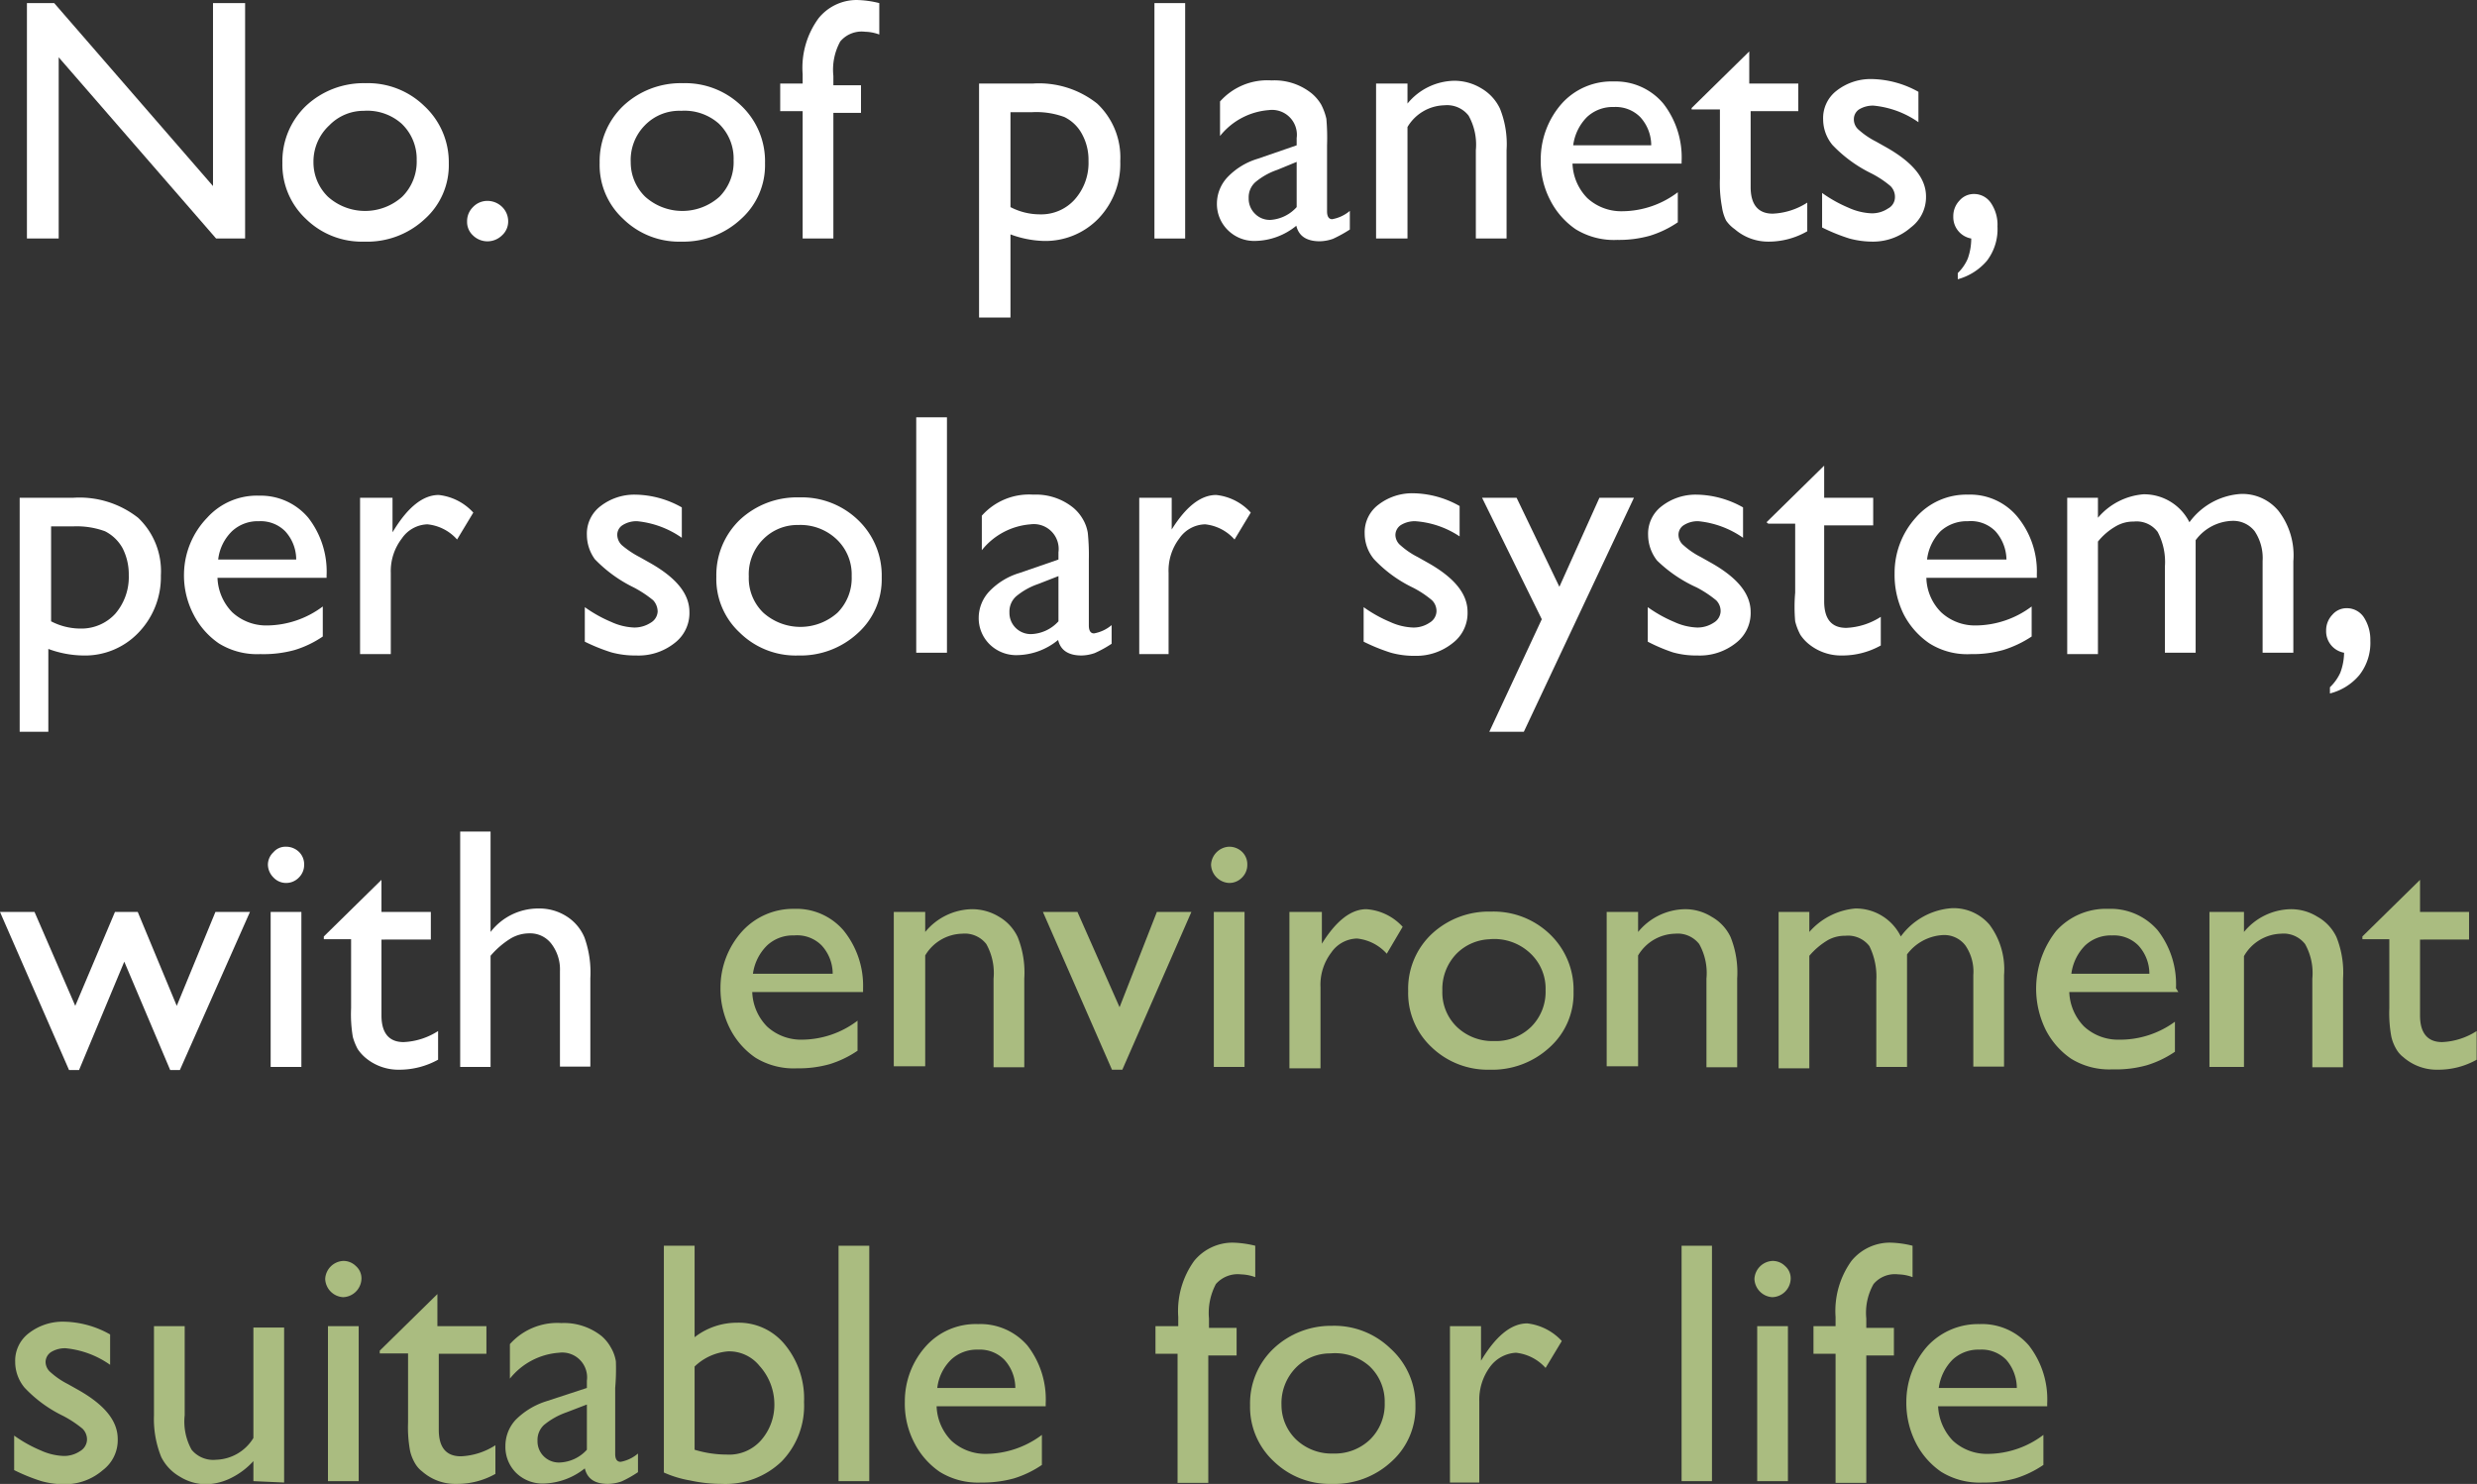 <svg xmlns="http://www.w3.org/2000/svg" viewBox="0 0 71.75 42.99"><rect x="0" y="0" width="71.75" height="42.99" fill="#333333" stroke="none"/><defs><style>.cls-1{fill:#fff;}.cls-2{fill:#aabc80;}</style></defs><g id="Layer_2" data-name="Layer 2"><g id="Layer_1-2" data-name="Layer 1"><path class="cls-1" d="M6.17.09H7.1V6.91H6.26L1.7,1.66V6.91H.78V.09h.79l4.6,5.3Z"/><path class="cls-1" d="M10.59,2.41a2.34,2.34,0,0,1,1.7.66A2.22,2.22,0,0,1,13,4.73a2.09,2.09,0,0,1-.69,1.61A2.44,2.44,0,0,1,10.55,7a2.31,2.31,0,0,1-1.69-.66,2.15,2.15,0,0,1-.68-1.62,2.22,2.22,0,0,1,.68-1.65A2.44,2.44,0,0,1,10.59,2.41Zm-.05.8a1.39,1.39,0,0,0-1,.42A1.43,1.43,0,0,0,9.08,4.7a1.39,1.39,0,0,0,.42,1,1.61,1.61,0,0,0,2.15,0,1.43,1.43,0,0,0,.42-1.06,1.41,1.41,0,0,0-.44-1.06A1.5,1.5,0,0,0,10.54,3.21Z"/><path class="cls-1" d="M14.12,5.82a.61.61,0,0,1,.42.17.58.58,0,0,1,.18.42.54.54,0,0,1-.18.41.6.6,0,0,1-.84,0,.53.53,0,0,1-.17-.41A.57.57,0,0,1,13.7,6,.57.57,0,0,1,14.12,5.82Z"/><path class="cls-1" d="M19.78,2.41a2.34,2.34,0,0,1,1.7.66,2.22,2.22,0,0,1,.68,1.66,2.09,2.09,0,0,1-.69,1.61A2.44,2.44,0,0,1,19.74,7a2.31,2.31,0,0,1-1.69-.66,2.12,2.12,0,0,1-.68-1.62,2.22,2.22,0,0,1,.68-1.65A2.43,2.43,0,0,1,19.78,2.41Zm-.05.8a1.39,1.39,0,0,0-1.05.42,1.43,1.43,0,0,0-.41,1.07,1.39,1.39,0,0,0,.42,1,1.61,1.61,0,0,0,2.15,0,1.42,1.42,0,0,0,.41-1.06,1.4,1.4,0,0,0-.43-1.06A1.5,1.5,0,0,0,19.73,3.21Z"/><path class="cls-1" d="M23.25,2.42V2.15A2.43,2.43,0,0,1,23.71.53,1.42,1.42,0,0,1,24.81,0a2.87,2.87,0,0,1,.66.09V1a1.24,1.24,0,0,0-.41-.08.81.81,0,0,0-.72.28,1.7,1.7,0,0,0-.2,1v.27h.8v.8h-.8V6.91h-.89V3.22H22.6v-.8Z"/><path class="cls-1" d="M28.36,9.2V2.42h1.56A2.71,2.71,0,0,1,31.78,3a2.14,2.14,0,0,1,.67,1.67,2.29,2.29,0,0,1-.63,1.66,2.14,2.14,0,0,1-1.6.65,3,3,0,0,1-.95-.19V9.2ZM29.9,3.25h-.63V6a1.85,1.85,0,0,0,.86.21,1.3,1.3,0,0,0,1-.43,1.59,1.59,0,0,0,.4-1.12,1.55,1.55,0,0,0-.19-.78,1.15,1.15,0,0,0-.51-.49A2.35,2.35,0,0,0,29.9,3.25Z"/><path class="cls-1" d="M33.44.09h.89V6.91h-.89Z"/><path class="cls-1" d="M38.44,4.21V6.12c0,.15.05.23.15.23a1.09,1.09,0,0,0,.51-.24v.54a3.83,3.83,0,0,1-.49.27,1.22,1.22,0,0,1-.38.07c-.38,0-.61-.15-.68-.45a1.93,1.93,0,0,1-1.2.44,1.08,1.08,0,0,1-.78-.31,1.06,1.06,0,0,1-.32-.78,1.12,1.12,0,0,1,.31-.76,2,2,0,0,1,.87-.53l1.13-.39V4a.72.72,0,0,0-.81-.81,2,2,0,0,0-1.41.75v-1a1.83,1.83,0,0,1,1.49-.61A1.72,1.72,0,0,1,38,2.71a1.24,1.24,0,0,1,.27.32,1.7,1.7,0,0,1,.15.41A6.39,6.39,0,0,1,38.44,4.21ZM37.56,6V4.69L37,4.92a2,2,0,0,0-.64.36.59.59,0,0,0-.19.46.61.61,0,0,0,.18.45.6.6,0,0,0,.46.18A1.12,1.12,0,0,0,37.56,6Z"/><path class="cls-1" d="M40.77,2.42V3a1.79,1.79,0,0,1,1.35-.66,1.5,1.5,0,0,1,.79.22,1.34,1.34,0,0,1,.54.59,2.76,2.76,0,0,1,.19,1.2V6.91h-.89V4.35a1.72,1.72,0,0,0-.21-1,.79.79,0,0,0-.7-.3,1.28,1.28,0,0,0-1.07.63V6.91h-.91V2.42Z"/><path class="cls-1" d="M48.71,4.74H45.55a1.5,1.5,0,0,0,.43,1,1.45,1.45,0,0,0,1,.38,2.69,2.69,0,0,0,1.62-.55v.87a3,3,0,0,1-.81.39,3.3,3.3,0,0,1-.94.12,2.11,2.11,0,0,1-1.21-.31,2.26,2.26,0,0,1-.73-.83,2.45,2.45,0,0,1-.28-1.2A2.44,2.44,0,0,1,45.24,3a1.94,1.94,0,0,1,1.51-.64A1.8,1.8,0,0,1,48.18,3a2.54,2.54,0,0,1,.53,1.68Zm-3.14-.53h2.26a1.21,1.21,0,0,0-.32-.82,1,1,0,0,0-.76-.29,1.09,1.09,0,0,0-.78.29A1.42,1.42,0,0,0,45.57,4.21Z"/><path class="cls-1" d="M49,3.13l1.67-1.64v.93h1.42v.8H50.71v2.2c0,.51.22.77.64.77a2,2,0,0,0,1-.32V6.7A2.24,2.24,0,0,1,51.25,7a1.48,1.48,0,0,1-1-.36A1,1,0,0,1,50,6.39,1.27,1.27,0,0,1,49.88,6a3.74,3.74,0,0,1-.06-.83v-2H49Z"/><path class="cls-1" d="M52.78,6.59v-1a3.94,3.94,0,0,0,.77.43,1.78,1.78,0,0,0,.66.16.83.83,0,0,0,.48-.14.37.37,0,0,0,.2-.32.44.44,0,0,0-.13-.33,2.89,2.89,0,0,0-.56-.37,3.94,3.94,0,0,1-1.12-.82,1.17,1.17,0,0,1-.27-.74,1,1,0,0,1,.4-.84,1.6,1.6,0,0,1,1-.33,2.87,2.87,0,0,1,1.36.37v.88a2.71,2.71,0,0,0-1.3-.48.77.77,0,0,0-.42.11.34.34,0,0,0-.15.29.39.39,0,0,0,.14.3,2.31,2.31,0,0,0,.5.34l.32.18c.75.43,1.13.89,1.13,1.41a1.1,1.1,0,0,1-.44.9A1.66,1.66,0,0,1,54.28,7a2.6,2.6,0,0,1-.71-.09A5.44,5.44,0,0,1,52.78,6.59Z"/><path class="cls-1" d="M56.71,8.09V7.91A1.26,1.26,0,0,0,57,7.49a1.73,1.73,0,0,0,.1-.58.63.63,0,0,1-.52-.64.65.65,0,0,1,.18-.46.55.55,0,0,1,.42-.19.59.59,0,0,1,.49.26,1.12,1.12,0,0,1,.19.68,1.51,1.51,0,0,1-.31,1A1.7,1.7,0,0,1,56.71,8.09Z"/><path class="cls-1" d="M.57,21.2V14.42H2.13A2.75,2.75,0,0,1,4,15a2.13,2.13,0,0,1,.66,1.67A2.32,2.32,0,0,1,4,18.34a2.14,2.14,0,0,1-1.6.65,3,3,0,0,1-1-.19v2.4Zm1.54-5.95H1.48V18a1.85,1.85,0,0,0,.86.21,1.33,1.33,0,0,0,1-.43,1.63,1.63,0,0,0,.39-1.12,1.66,1.66,0,0,0-.18-.78,1.2,1.2,0,0,0-.51-.49A2.38,2.38,0,0,0,2.11,15.25Z"/><path class="cls-1" d="M9.46,16.74H6.3a1.5,1.5,0,0,0,.43,1,1.45,1.45,0,0,0,1,.38,2.73,2.73,0,0,0,1.62-.55v.87a3,3,0,0,1-.81.39,3.38,3.38,0,0,1-1,.12,2.1,2.1,0,0,1-1.2-.31,2.26,2.26,0,0,1-.73-.83,2.45,2.45,0,0,1-.28-1.2A2.39,2.39,0,0,1,6,15a1.94,1.94,0,0,1,1.51-.64A1.8,1.8,0,0,1,8.93,15a2.54,2.54,0,0,1,.53,1.68Zm-3.14-.53H8.58a1.21,1.21,0,0,0-.32-.82,1,1,0,0,0-.76-.29,1.09,1.09,0,0,0-.78.29A1.36,1.36,0,0,0,6.32,16.21Z"/><path class="cls-1" d="M11.37,14.42v1l.05-.08c.43-.69.86-1,1.29-1a1.59,1.59,0,0,1,1,.51l-.47.78a1.32,1.32,0,0,0-.86-.44.93.93,0,0,0-.74.41,1.55,1.55,0,0,0-.32,1v2.35h-.89V14.42Z"/><path class="cls-1" d="M16.94,18.59v-1a3.94,3.94,0,0,0,.77.43,1.74,1.74,0,0,0,.66.16.87.87,0,0,0,.48-.14.4.4,0,0,0,.2-.32.49.49,0,0,0-.13-.33,3.27,3.27,0,0,0-.56-.37,4,4,0,0,1-1.13-.82A1.21,1.21,0,0,1,17,15.5a1,1,0,0,1,.4-.84,1.6,1.6,0,0,1,1-.33,2.81,2.81,0,0,1,1.35.37v.88a2.72,2.72,0,0,0-1.29-.48.75.75,0,0,0-.42.11.33.33,0,0,0-.16.29.42.42,0,0,0,.14.3,2.75,2.75,0,0,0,.51.34l.32.18c.75.43,1.12.89,1.12,1.41a1.09,1.09,0,0,1-.43.9,1.68,1.68,0,0,1-1.11.36,2.63,2.63,0,0,1-.72-.09A5.39,5.39,0,0,1,16.94,18.59Z"/><path class="cls-1" d="M23.15,14.41a2.35,2.35,0,0,1,1.71.66,2.22,2.22,0,0,1,.68,1.66,2.09,2.09,0,0,1-.69,1.61,2.44,2.44,0,0,1-1.73.65,2.31,2.31,0,0,1-1.69-.66,2.12,2.12,0,0,1-.68-1.62,2.22,2.22,0,0,1,.68-1.65A2.42,2.42,0,0,1,23.15,14.41Zm0,.8a1.39,1.39,0,0,0-1.05.42,1.43,1.43,0,0,0-.41,1.07,1.39,1.39,0,0,0,.42,1.05,1.61,1.61,0,0,0,2.15,0,1.42,1.42,0,0,0,.41-1.06,1.4,1.4,0,0,0-.43-1.06A1.52,1.52,0,0,0,23.11,15.21Z"/><path class="cls-1" d="M26.54,12.09h.89v6.82h-.89Z"/><path class="cls-1" d="M31.54,16.21v1.91c0,.15.05.23.15.23a1.09,1.09,0,0,0,.51-.24v.54a3.25,3.25,0,0,1-.49.27,1.22,1.22,0,0,1-.38.07c-.38,0-.61-.15-.68-.45a1.91,1.91,0,0,1-1.2.44,1.1,1.1,0,0,1-.78-.31,1.06,1.06,0,0,1-.32-.78,1.12,1.12,0,0,1,.31-.76,2,2,0,0,1,.87-.53l1.13-.39V16a.72.72,0,0,0-.81-.81,2,2,0,0,0-1.41.75v-1a1.83,1.83,0,0,1,1.49-.61,1.72,1.72,0,0,1,1.16.38,1.24,1.24,0,0,1,.27.32,1.14,1.14,0,0,1,.15.41A6.39,6.39,0,0,1,31.54,16.21ZM30.66,18V16.69l-.59.23a2,2,0,0,0-.64.36.59.59,0,0,0-.19.46.61.61,0,0,0,.18.45.62.62,0,0,0,.46.18A1.12,1.12,0,0,0,30.66,18Z"/><path class="cls-1" d="M33.94,14.42v1l0-.08c.43-.69.86-1,1.29-1a1.57,1.57,0,0,1,1,.51l-.47.78a1.32,1.32,0,0,0-.85-.44.93.93,0,0,0-.75.41,1.54,1.54,0,0,0-.31,1v2.35H33V14.42Z"/><path class="cls-1" d="M39.5,18.59v-1a3.94,3.94,0,0,0,.77.43,1.74,1.74,0,0,0,.66.16.83.83,0,0,0,.48-.14.4.4,0,0,0,.2-.32.44.44,0,0,0-.13-.33,2.89,2.89,0,0,0-.56-.37,3.8,3.8,0,0,1-1.12-.82,1.17,1.17,0,0,1-.27-.74,1,1,0,0,1,.4-.84,1.6,1.6,0,0,1,1-.33,2.81,2.81,0,0,1,1.35.37v.88A2.65,2.65,0,0,0,41,15.1a.77.77,0,0,0-.42.11.35.35,0,0,0-.16.29.4.4,0,0,0,.15.3,2.31,2.31,0,0,0,.5.34l.32.18c.75.43,1.12.89,1.12,1.41a1.09,1.09,0,0,1-.43.9A1.68,1.68,0,0,1,41,19a2.55,2.55,0,0,1-.71-.09A5.44,5.44,0,0,1,39.5,18.59Z"/><path class="cls-1" d="M46.33,14.42h1L44.14,21.2h-1l1.52-3.26-1.73-3.52h1L45.17,17Z"/><path class="cls-1" d="M47.73,18.59v-1a3.94,3.94,0,0,0,.77.43,1.74,1.74,0,0,0,.66.16.85.85,0,0,0,.48-.14.4.4,0,0,0,.2-.32.44.44,0,0,0-.13-.33,3.27,3.27,0,0,0-.56-.37A4,4,0,0,1,48,16.24a1.21,1.21,0,0,1-.26-.74,1,1,0,0,1,.4-.84,1.6,1.6,0,0,1,1-.33,2.81,2.81,0,0,1,1.35.37v.88a2.72,2.72,0,0,0-1.29-.48.75.75,0,0,0-.42.11.33.33,0,0,0-.16.29.4.4,0,0,0,.15.3,2.31,2.31,0,0,0,.5.34l.32.18c.75.43,1.12.89,1.12,1.41a1.09,1.09,0,0,1-.43.9,1.68,1.68,0,0,1-1.11.36,2.5,2.5,0,0,1-.71-.09A5,5,0,0,1,47.73,18.59Z"/><path class="cls-1" d="M51.17,15.13l1.67-1.64v.93h1.42v.8H52.84v2.2c0,.51.21.77.64.77a2,2,0,0,0,1-.32v.83a2.28,2.28,0,0,1-1.12.29,1.48,1.48,0,0,1-1-.36,1.21,1.21,0,0,1-.21-.24A1.69,1.69,0,0,1,52,18a4.79,4.79,0,0,1,0-.83v-2h-.78Z"/><path class="cls-1" d="M59,16.74H55.8a1.46,1.46,0,0,0,.43,1,1.44,1.44,0,0,0,1,.38,2.73,2.73,0,0,0,1.62-.55v.87a3.21,3.21,0,0,1-.82.39,3.25,3.25,0,0,1-.94.12,2.05,2.05,0,0,1-1.2-.31,2.29,2.29,0,0,1-.74-.83,2.56,2.56,0,0,1-.27-1.2A2.39,2.39,0,0,1,55.49,15,1.94,1.94,0,0,1,57,14.33a1.78,1.78,0,0,1,1.42.62A2.49,2.49,0,0,1,59,16.63Zm-3.14-.53h2.26a1.26,1.26,0,0,0-.32-.82A1,1,0,0,0,57,15.1a1.13,1.13,0,0,0-.79.29A1.41,1.41,0,0,0,55.82,16.21Z"/><path class="cls-1" d="M63.6,15.65v3.26h-.89v-2.5a1.86,1.86,0,0,0-.21-1,.76.76,0,0,0-.69-.3,1,1,0,0,0-.51.13,1.83,1.83,0,0,0-.53.45v3.26h-.89V14.42h.89V15a1.93,1.93,0,0,1,1.32-.68,1.47,1.47,0,0,1,1.33.81,2,2,0,0,1,1.49-.82A1.36,1.36,0,0,1,66,14.8a2.11,2.11,0,0,1,.43,1.46v2.65h-.89V16.25a1.4,1.4,0,0,0-.23-.86.79.79,0,0,0-.66-.3A1.37,1.37,0,0,0,63.6,15.65Z"/><path class="cls-1" d="M67.49,20.09v-.18a1.37,1.37,0,0,0,.3-.42,1.71,1.71,0,0,0,.11-.58.63.63,0,0,1-.52-.64.65.65,0,0,1,.18-.46.54.54,0,0,1,.42-.19.59.59,0,0,1,.49.26,1.19,1.19,0,0,1,.19.68,1.51,1.51,0,0,1-.32,1A1.63,1.63,0,0,1,67.49,20.09Z"/><path class="cls-1" d="M6.24,26.42h1L5.21,31H4.93L3.6,27.86,2.29,31H2L0,26.42H1l1.18,2.72,1.15-2.72h.66l1.13,2.72Z"/><path class="cls-1" d="M8.28,24.53a.54.54,0,0,1,.38.15.5.5,0,0,1,.15.37.51.51,0,0,1-.15.37.51.51,0,0,1-.38.16.5.5,0,0,1-.36-.16.54.54,0,0,1-.16-.37.5.5,0,0,1,.16-.36A.46.46,0,0,1,8.28,24.53Zm-.44,1.89h.89v4.49H7.84Z"/><path class="cls-1" d="M9.38,27.13l1.67-1.64v.93h1.43v.8H11.05v2.2c0,.51.22.77.64.77a2,2,0,0,0,1-.32v.83a2.31,2.31,0,0,1-1.12.29,1.48,1.48,0,0,1-1-.36,1.21,1.21,0,0,1-.21-.24,1.69,1.69,0,0,1-.14-.35,3.94,3.94,0,0,1-.05-.83v-2H9.38Z"/><path class="cls-1" d="M13.33,24.09h.88V27a1.74,1.74,0,0,1,1.39-.68,1.46,1.46,0,0,1,.8.22,1.33,1.33,0,0,1,.53.62,3,3,0,0,1,.17,1.18v2.56h-.88V28.13a1.22,1.22,0,0,0-.25-.79.77.77,0,0,0-.63-.3,1.06,1.06,0,0,0-.55.15,2.47,2.47,0,0,0-.58.5v3.22h-.88Z"/><path class="cls-2" d="M25,28.74H21.79a1.5,1.5,0,0,0,.43,1,1.45,1.45,0,0,0,1,.38,2.69,2.69,0,0,0,1.62-.55v.87a3,3,0,0,1-.81.39,3.3,3.3,0,0,1-.94.12,2.11,2.11,0,0,1-1.21-.31,2.26,2.26,0,0,1-.73-.83,2.56,2.56,0,0,1-.28-1.2A2.44,2.44,0,0,1,21.48,27,2,2,0,0,1,23,26.33a1.8,1.8,0,0,1,1.43.62A2.54,2.54,0,0,1,25,28.63Zm-3.14-.53h2.26a1.21,1.21,0,0,0-.32-.82A1,1,0,0,0,23,27.1a1.09,1.09,0,0,0-.78.29A1.42,1.42,0,0,0,21.81,28.21Z"/><path class="cls-2" d="M26.8,26.42V27a1.79,1.79,0,0,1,1.35-.66,1.5,1.5,0,0,1,.79.22,1.34,1.34,0,0,1,.54.59,2.76,2.76,0,0,1,.19,1.2v2.57h-.89V28.35a1.72,1.72,0,0,0-.21-1,.79.79,0,0,0-.7-.3,1.28,1.28,0,0,0-1.07.63v3.21h-.91V26.42Z"/><path class="cls-2" d="M33.51,26.42h1l-2,4.57h-.3l-2-4.57h1l1.22,2.76Z"/><path class="cls-2" d="M35.6,24.53a.54.54,0,0,1,.38.15.5.5,0,0,1,.15.37.51.51,0,0,1-.15.37.51.51,0,0,1-.38.16.55.55,0,0,1-.52-.53.55.55,0,0,1,.52-.52Zm-.44,1.89h.89v4.49h-.89Z"/><path class="cls-2" d="M38.29,26.42v1l0-.08c.43-.69.86-1,1.29-1a1.57,1.57,0,0,1,1.05.51l-.46.78a1.34,1.34,0,0,0-.86-.44.93.93,0,0,0-.75.41,1.54,1.54,0,0,0-.31,1v2.35h-.9V26.42Z"/><path class="cls-2" d="M43.19,26.41a2.35,2.35,0,0,1,1.71.66,2.22,2.22,0,0,1,.68,1.66,2.09,2.09,0,0,1-.69,1.61,2.45,2.45,0,0,1-1.74.65,2.35,2.35,0,0,1-1.69-.66,2.14,2.14,0,0,1-.67-1.62,2.18,2.18,0,0,1,.68-1.65A2.42,2.42,0,0,1,43.19,26.41Zm0,.8a1.42,1.42,0,0,0-1,.42,1.47,1.47,0,0,0-.41,1.07,1.39,1.39,0,0,0,.42,1.05,1.49,1.49,0,0,0,1.08.41,1.46,1.46,0,0,0,1.07-.41,1.43,1.43,0,0,0,.42-1.06,1.4,1.4,0,0,0-.43-1.06A1.52,1.52,0,0,0,43.14,27.21Z"/><path class="cls-2" d="M47.45,26.42V27a1.79,1.79,0,0,1,1.35-.66,1.44,1.44,0,0,1,.78.22,1.31,1.31,0,0,1,.55.59,2.76,2.76,0,0,1,.19,1.2v2.57h-.89V28.35a1.72,1.72,0,0,0-.21-1,.79.79,0,0,0-.7-.3,1.28,1.28,0,0,0-1.07.63v3.21h-.91V26.42Z"/><path class="cls-2" d="M55.24,27.65v3.26h-.89v-2.5a2,2,0,0,0-.2-1,.78.78,0,0,0-.7-.3,1,1,0,0,0-.51.13,2.14,2.14,0,0,0-.53.45v3.26h-.89V26.42h.89V27a2,2,0,0,1,1.33-.68,1.45,1.45,0,0,1,1.32.81,2,2,0,0,1,1.49-.82,1.37,1.37,0,0,1,1.08.48,2.16,2.16,0,0,1,.42,1.46v2.65h-.89V28.25a1.34,1.34,0,0,0-.23-.86.77.77,0,0,0-.66-.3A1.39,1.39,0,0,0,55.24,27.65Z"/><path class="cls-2" d="M63.1,28.74H59.94a1.5,1.5,0,0,0,.43,1,1.45,1.45,0,0,0,1,.38A2.69,2.69,0,0,0,63,29.6v.87a3,3,0,0,1-.81.39,3.33,3.33,0,0,1-1,.12,2.1,2.1,0,0,1-1.2-.31,2.26,2.26,0,0,1-.73-.83,2.7,2.7,0,0,1,.3-2.87,1.94,1.94,0,0,1,1.51-.64,1.8,1.8,0,0,1,1.43.62,2.54,2.54,0,0,1,.53,1.68ZM60,28.21h2.26a1.21,1.21,0,0,0-.32-.82,1,1,0,0,0-.76-.29,1.09,1.09,0,0,0-.78.29A1.42,1.42,0,0,0,60,28.21Z"/><path class="cls-2" d="M65,26.42V27a1.79,1.79,0,0,1,1.35-.66,1.44,1.44,0,0,1,.78.22,1.31,1.31,0,0,1,.55.59,2.76,2.76,0,0,1,.19,1.2v2.57h-.89V28.35a1.72,1.72,0,0,0-.21-1,.79.79,0,0,0-.7-.3A1.28,1.28,0,0,0,65,27.7v3.21H64V26.42Z"/><path class="cls-2" d="M68.43,27.13l1.67-1.64v.93h1.42v.8H70.1v2.2c0,.51.22.77.64.77a2,2,0,0,0,1-.32v.83a2.25,2.25,0,0,1-1.12.29,1.47,1.47,0,0,1-1-.36.79.79,0,0,1-.21-.24,1.27,1.27,0,0,1-.14-.35,3.74,3.74,0,0,1-.06-.83v-2h-.78Z"/><path class="cls-2" d="M.41,42.59v-1a3.94,3.94,0,0,0,.77.43,1.74,1.74,0,0,0,.66.16.83.83,0,0,0,.48-.14.4.4,0,0,0,.2-.32.44.44,0,0,0-.13-.33,3.27,3.27,0,0,0-.56-.37,3.8,3.8,0,0,1-1.12-.82,1.17,1.17,0,0,1-.27-.74,1,1,0,0,1,.4-.84,1.6,1.6,0,0,1,1-.33,2.81,2.81,0,0,1,1.35.37v.88a2.68,2.68,0,0,0-1.29-.48.77.77,0,0,0-.42.11.35.35,0,0,0-.16.29.4.4,0,0,0,.15.3,2.31,2.31,0,0,0,.5.34l.32.18c.75.43,1.12.89,1.12,1.41a1.09,1.09,0,0,1-.43.9A1.68,1.68,0,0,1,1.91,43a2.5,2.5,0,0,1-.71-.09A5.44,5.44,0,0,1,.41,42.59Z"/><path class="cls-2" d="M7.34,42.91v-.58a2.18,2.18,0,0,1-.65.49A1.72,1.72,0,0,1,6,43a1.45,1.45,0,0,1-.79-.22,1.35,1.35,0,0,1-.54-.57A2.94,2.94,0,0,1,4.46,41V38.42h.89V41a1.68,1.68,0,0,0,.2,1,.81.81,0,0,0,.71.29,1.31,1.31,0,0,0,1.08-.63v-3.2h.89v4.49Z"/><path class="cls-2" d="M9.94,36.53a.51.51,0,0,1,.37.15.47.47,0,0,1,.16.37.55.55,0,0,1-.53.53.55.55,0,0,1-.52-.53.55.55,0,0,1,.52-.52ZM9.5,38.42h.89v4.49H9.5Z"/><path class="cls-2" d="M11,39.13l1.67-1.64v.93h1.42v.8H12.71v2.2c0,.51.21.77.64.77a2,2,0,0,0,1-.32v.83a2.25,2.25,0,0,1-1.12.29,1.45,1.45,0,0,1-1-.36.79.79,0,0,1-.21-.24,1.27,1.27,0,0,1-.14-.35,3.74,3.74,0,0,1-.06-.83v-2H11Z"/><path class="cls-2" d="M17.82,40.21v1.91c0,.15.05.23.16.23a1.07,1.07,0,0,0,.5-.24v.54a3.25,3.25,0,0,1-.48.27,1.28,1.28,0,0,1-.39.07c-.38,0-.6-.15-.67-.45a2,2,0,0,1-1.21.44,1.1,1.1,0,0,1-.78-.31,1.06,1.06,0,0,1-.31-.78,1.11,1.11,0,0,1,.3-.76,2.18,2.18,0,0,1,.87-.53L17,40.21V40a.72.72,0,0,0-.81-.81,2,2,0,0,0-1.42.75v-1a1.84,1.84,0,0,1,1.49-.61,1.75,1.75,0,0,1,1.17.38,1.21,1.21,0,0,1,.26.32,1.14,1.14,0,0,1,.15.41A6.39,6.39,0,0,1,17.82,40.21ZM17,42V40.69l-.6.23a2.12,2.12,0,0,0-.64.36.59.59,0,0,0-.19.46.61.61,0,0,0,.18.45.62.62,0,0,0,.46.18A1.12,1.12,0,0,0,17,42Z"/><path class="cls-2" d="M19.23,36.09h.89v2.65a2,2,0,0,1,1.23-.42,1.72,1.72,0,0,1,1.39.64,2.46,2.46,0,0,1,.55,1.66,2.31,2.31,0,0,1-.65,1.72,2.35,2.35,0,0,1-1.73.65,4.31,4.31,0,0,1-.92-.1,3.14,3.14,0,0,1-.76-.23Zm.89,3.5V42a3.22,3.22,0,0,0,.93.14,1.23,1.23,0,0,0,1-.42,1.56,1.56,0,0,0,.38-1.08A1.66,1.66,0,0,0,22,39.57a1.13,1.13,0,0,0-.91-.42A1.58,1.58,0,0,0,20.12,39.59Z"/><path class="cls-2" d="M24.29,36.09h.89v6.82h-.89Z"/><path class="cls-2" d="M30.29,40.74H27.13a1.5,1.5,0,0,0,.43,1,1.45,1.45,0,0,0,1,.38,2.73,2.73,0,0,0,1.62-.55v.87a3,3,0,0,1-.81.39,3.38,3.38,0,0,1-.95.12,2.1,2.1,0,0,1-1.2-.31,2.26,2.26,0,0,1-.73-.83,2.45,2.45,0,0,1-.28-1.2A2.39,2.39,0,0,1,26.82,39a1.94,1.94,0,0,1,1.51-.64,1.8,1.8,0,0,1,1.43.62,2.54,2.54,0,0,1,.53,1.68Zm-3.14-.53h2.26a1.21,1.21,0,0,0-.32-.82,1,1,0,0,0-.76-.29,1.09,1.09,0,0,0-.78.29A1.36,1.36,0,0,0,27.15,40.21Z"/><path class="cls-2" d="M34.13,38.42v-.27a2.48,2.48,0,0,1,.46-1.62A1.44,1.44,0,0,1,35.7,36a3,3,0,0,1,.66.09V37a1.29,1.29,0,0,0-.41-.08.84.84,0,0,0-.73.28,1.79,1.79,0,0,0-.2,1v.27h.8v.8H35v3.69h-.89V39.22h-.64v-.8Z"/><path class="cls-2" d="M38.58,38.41a2.34,2.34,0,0,1,1.7.66A2.19,2.19,0,0,1,41,40.73a2.09,2.09,0,0,1-.69,1.61,2.43,2.43,0,0,1-1.73.65,2.33,2.33,0,0,1-1.69-.66,2.15,2.15,0,0,1-.68-1.62,2.19,2.19,0,0,1,.69-1.65A2.42,2.42,0,0,1,38.58,38.41Zm0,.8a1.39,1.39,0,0,0-1.05.42,1.47,1.47,0,0,0-.41,1.07,1.39,1.39,0,0,0,.42,1,1.49,1.49,0,0,0,1.08.41,1.47,1.47,0,0,0,1.07-.41,1.43,1.43,0,0,0,.42-1.06,1.41,1.41,0,0,0-.44-1.06A1.5,1.5,0,0,0,38.53,39.21Z"/><path class="cls-2" d="M42.9,38.42v1l.05-.08c.43-.69.86-1,1.29-1a1.61,1.61,0,0,1,1,.51l-.47.78a1.34,1.34,0,0,0-.86-.44,1,1,0,0,0-.75.41,1.6,1.6,0,0,0-.31,1v2.35H42V38.42Z"/><path class="cls-2" d="M48.71,36.09h.88v6.82h-.88Z"/><path class="cls-2" d="M51.34,36.53a.51.51,0,0,1,.37.15.47.47,0,0,1,.16.37.55.55,0,0,1-.53.53.55.55,0,0,1-.52-.53.55.55,0,0,1,.52-.52Zm-.44,1.89h.89v4.49H50.9Z"/><path class="cls-2" d="M53.17,38.42v-.27a2.48,2.48,0,0,1,.46-1.62A1.44,1.44,0,0,1,54.74,36a2.87,2.87,0,0,1,.66.09V37a1.24,1.24,0,0,0-.41-.08.81.81,0,0,0-.72.28,1.69,1.69,0,0,0-.21,1v.27h.8v.8h-.8v3.69h-.89V39.22h-.64v-.8Z"/><path class="cls-2" d="M59.3,40.74H56.14a1.54,1.54,0,0,0,.43,1,1.45,1.45,0,0,0,1,.38,2.69,2.69,0,0,0,1.62-.55v.87a3,3,0,0,1-.81.39,3.3,3.3,0,0,1-.94.12,2.11,2.11,0,0,1-1.21-.31,2.26,2.26,0,0,1-.73-.83,2.56,2.56,0,0,1-.28-1.2A2.44,2.44,0,0,1,55.83,39a2,2,0,0,1,1.51-.64,1.79,1.79,0,0,1,1.43.62,2.54,2.54,0,0,1,.53,1.68Zm-3.14-.53h2.26a1.25,1.25,0,0,0-.31-.82,1,1,0,0,0-.77-.29,1.09,1.09,0,0,0-.78.29A1.42,1.42,0,0,0,56.16,40.21Z"/></g></g></svg>